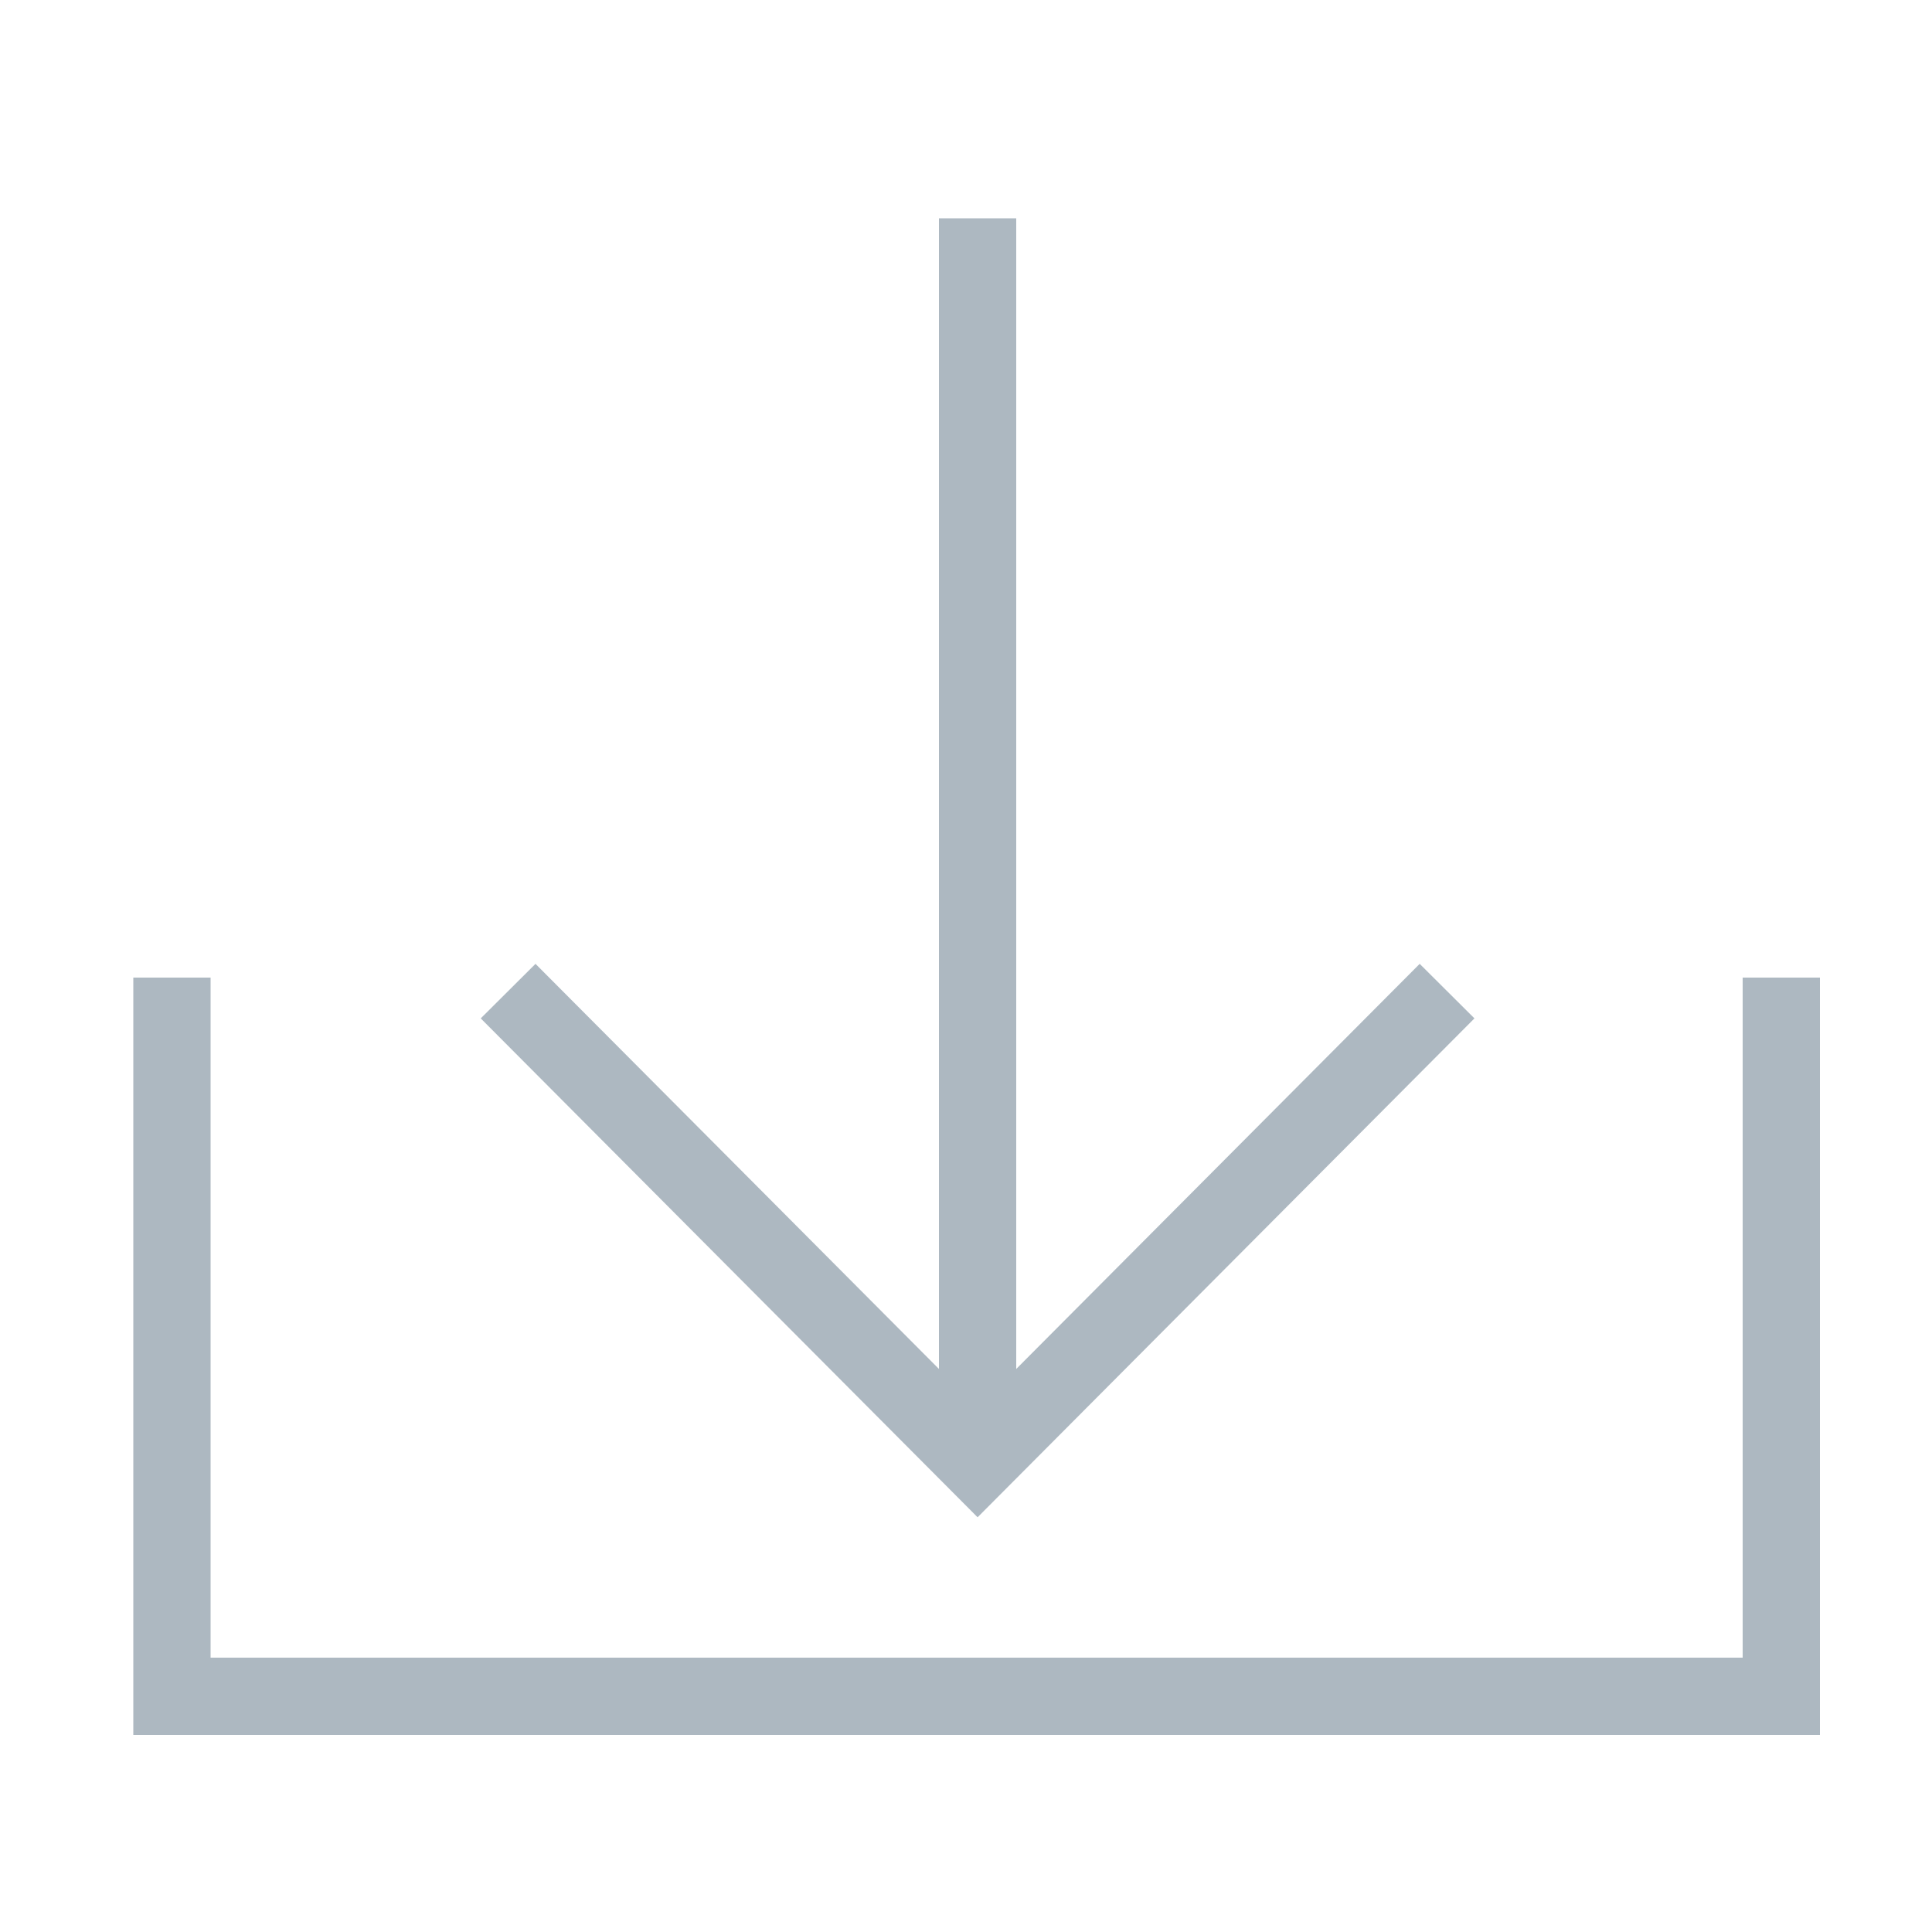 <svg version="1.1" xmlns="http://www.w3.org/2000/svg" xmlns:xlink="http://www.w3.org/1999/xlink" x="0px" y="0px" viewBox="0 0 100 100" enable-background="new 0 0 100 100" xml:space="preserve">
	<polyline fill="none" stroke="#adb8c1" stroke-width="4" stroke-miterlimit="10" points="26.3,51.3 50.6,75.7 74.9,51.3 	"/>
	<g>
		<line fill="none" stroke="#adb8c1" stroke-width="4" stroke-miterlimit="10" x1="50.6" y1="75.7" x2="50.6" y2="11.3"/>
		<polyline fill="none" stroke="#adb8c1" stroke-width="4" stroke-miterlimit="10" points="92.2,50.6 92.2,87.8 8.9,87.8 8.9,50.6"/>
	</g>
</svg>
